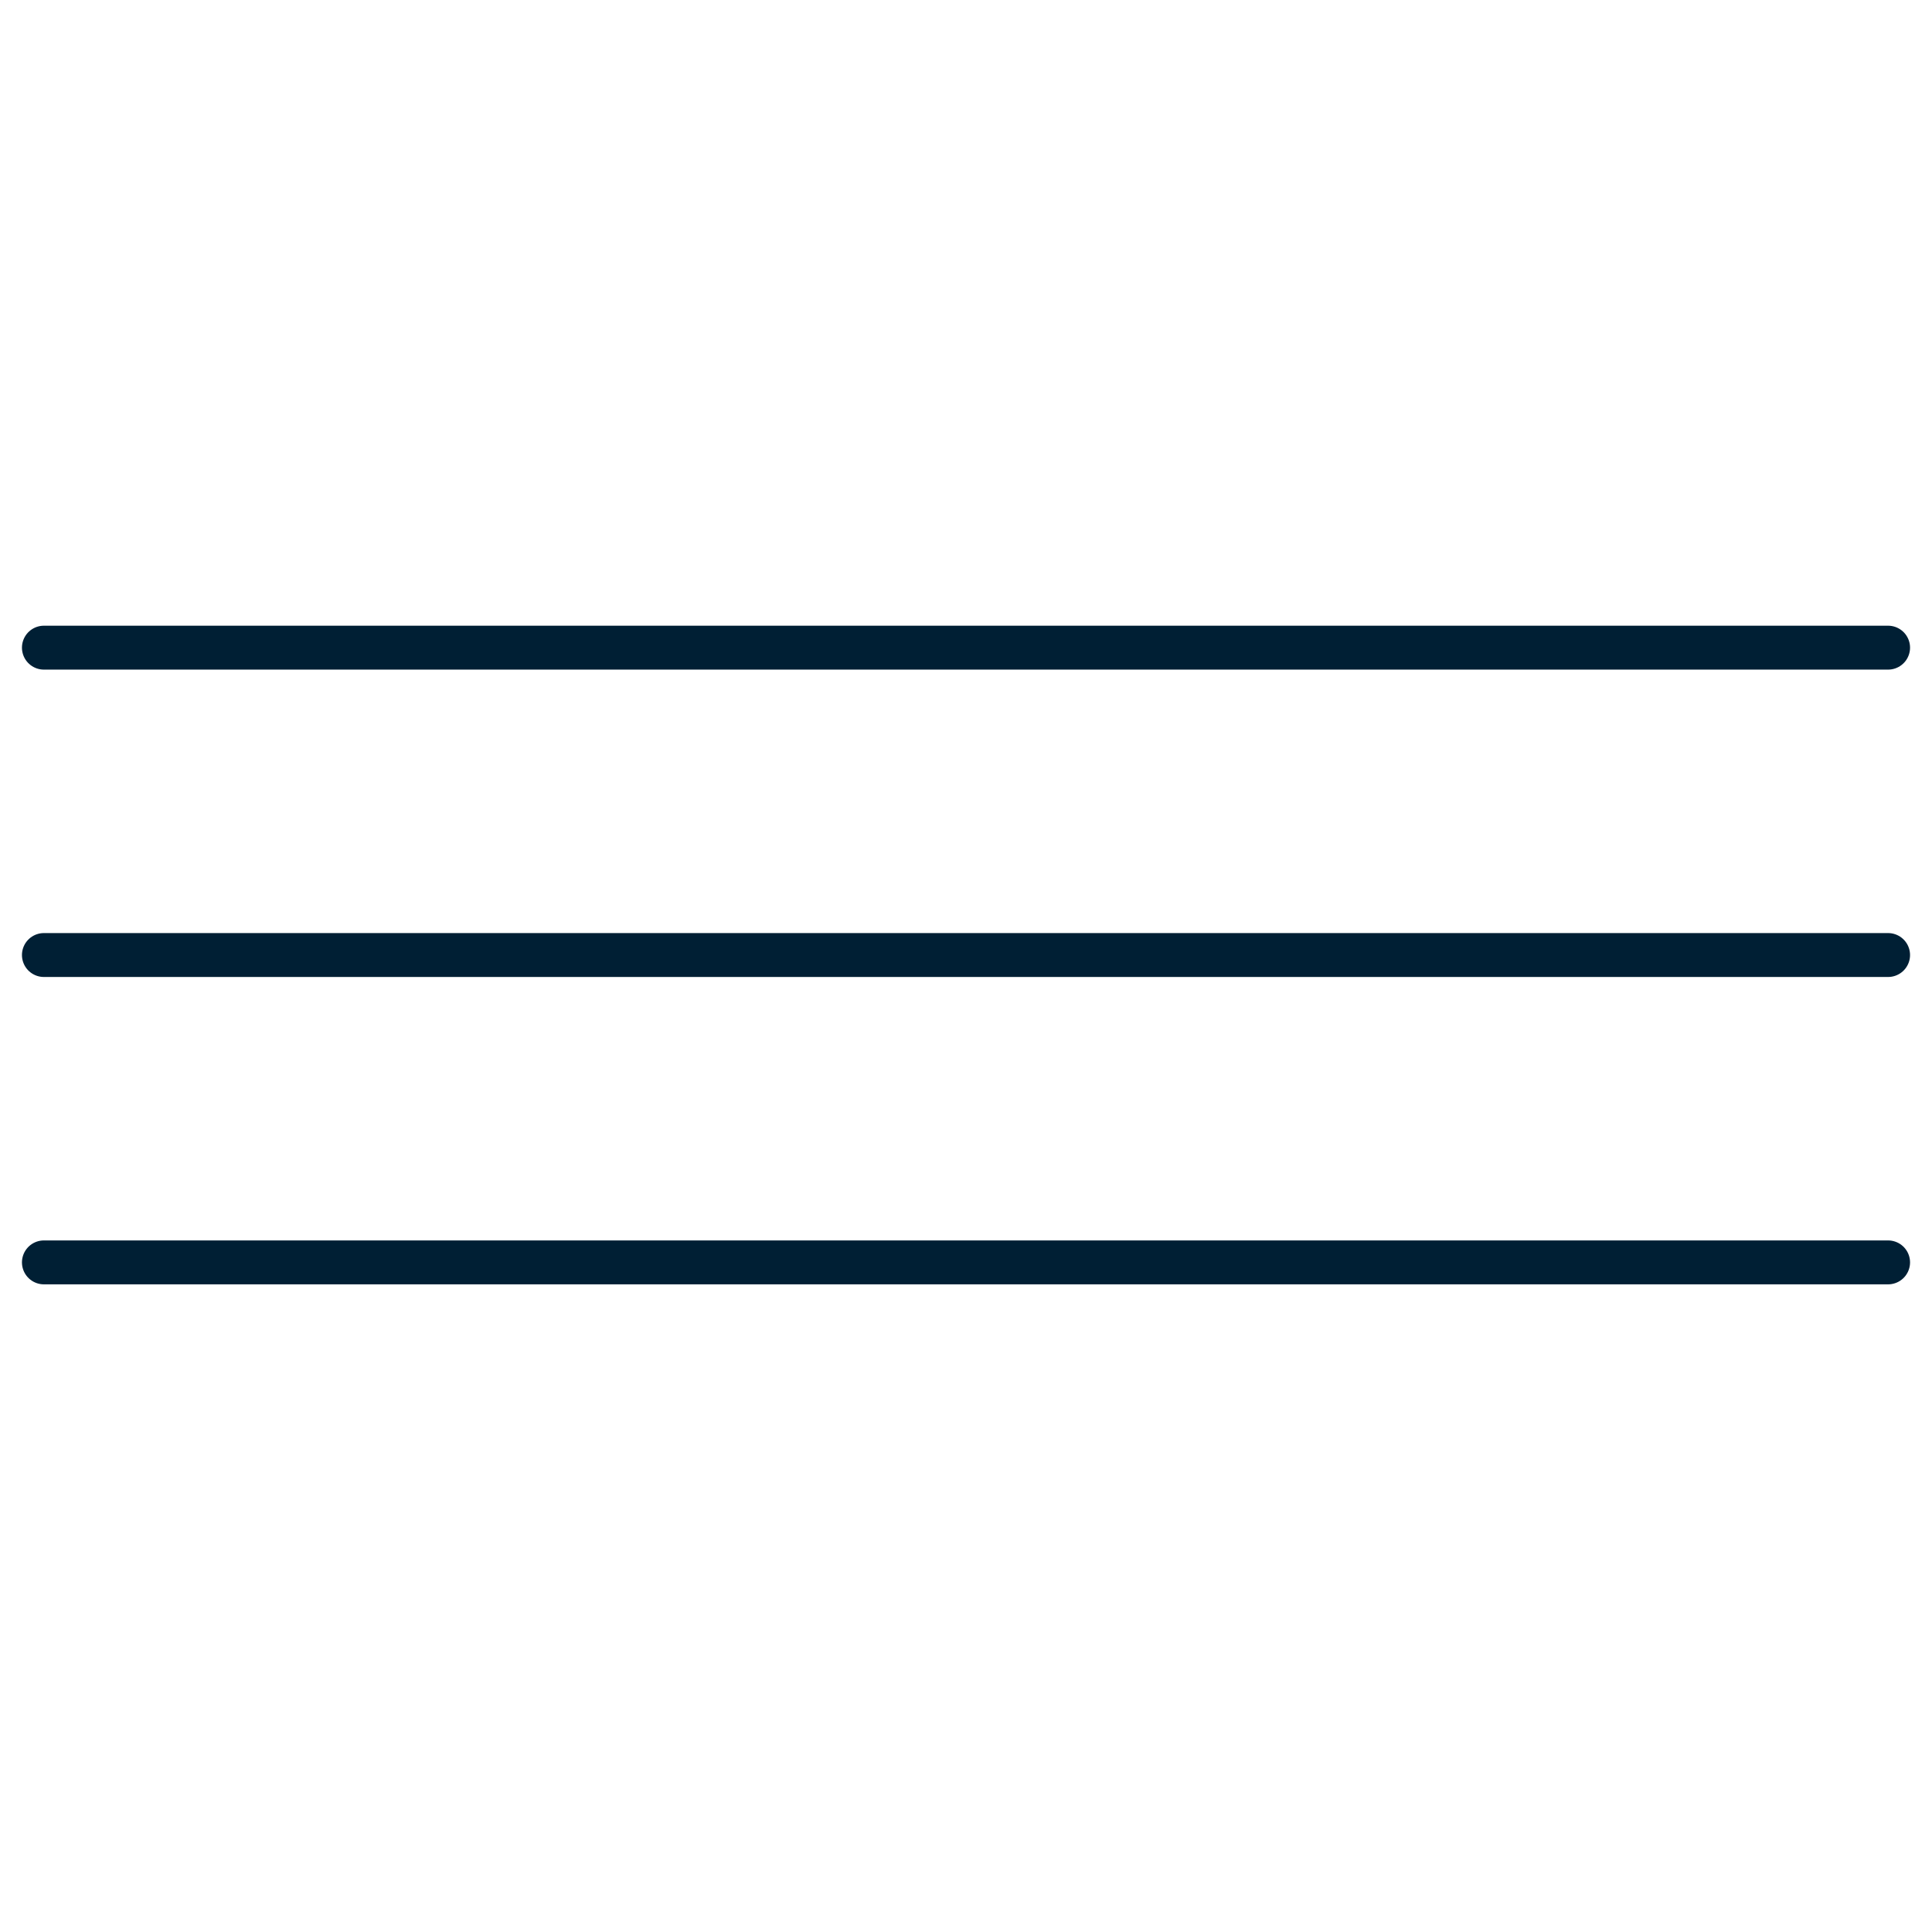 <?xml version="1.0" encoding="UTF-8"?> <svg xmlns="http://www.w3.org/2000/svg" width="44" height="44" viewBox="0 0 44 44" fill="none"><path d="M1 14.75L43 14.75" stroke="#001F34" stroke-linecap="round"></path><path d="M1 21.75L43 21.75" stroke="#001F34" stroke-linecap="round"></path><path d="M1 28.75L43 28.75" stroke="#001F34" stroke-linecap="round"></path></svg> 
